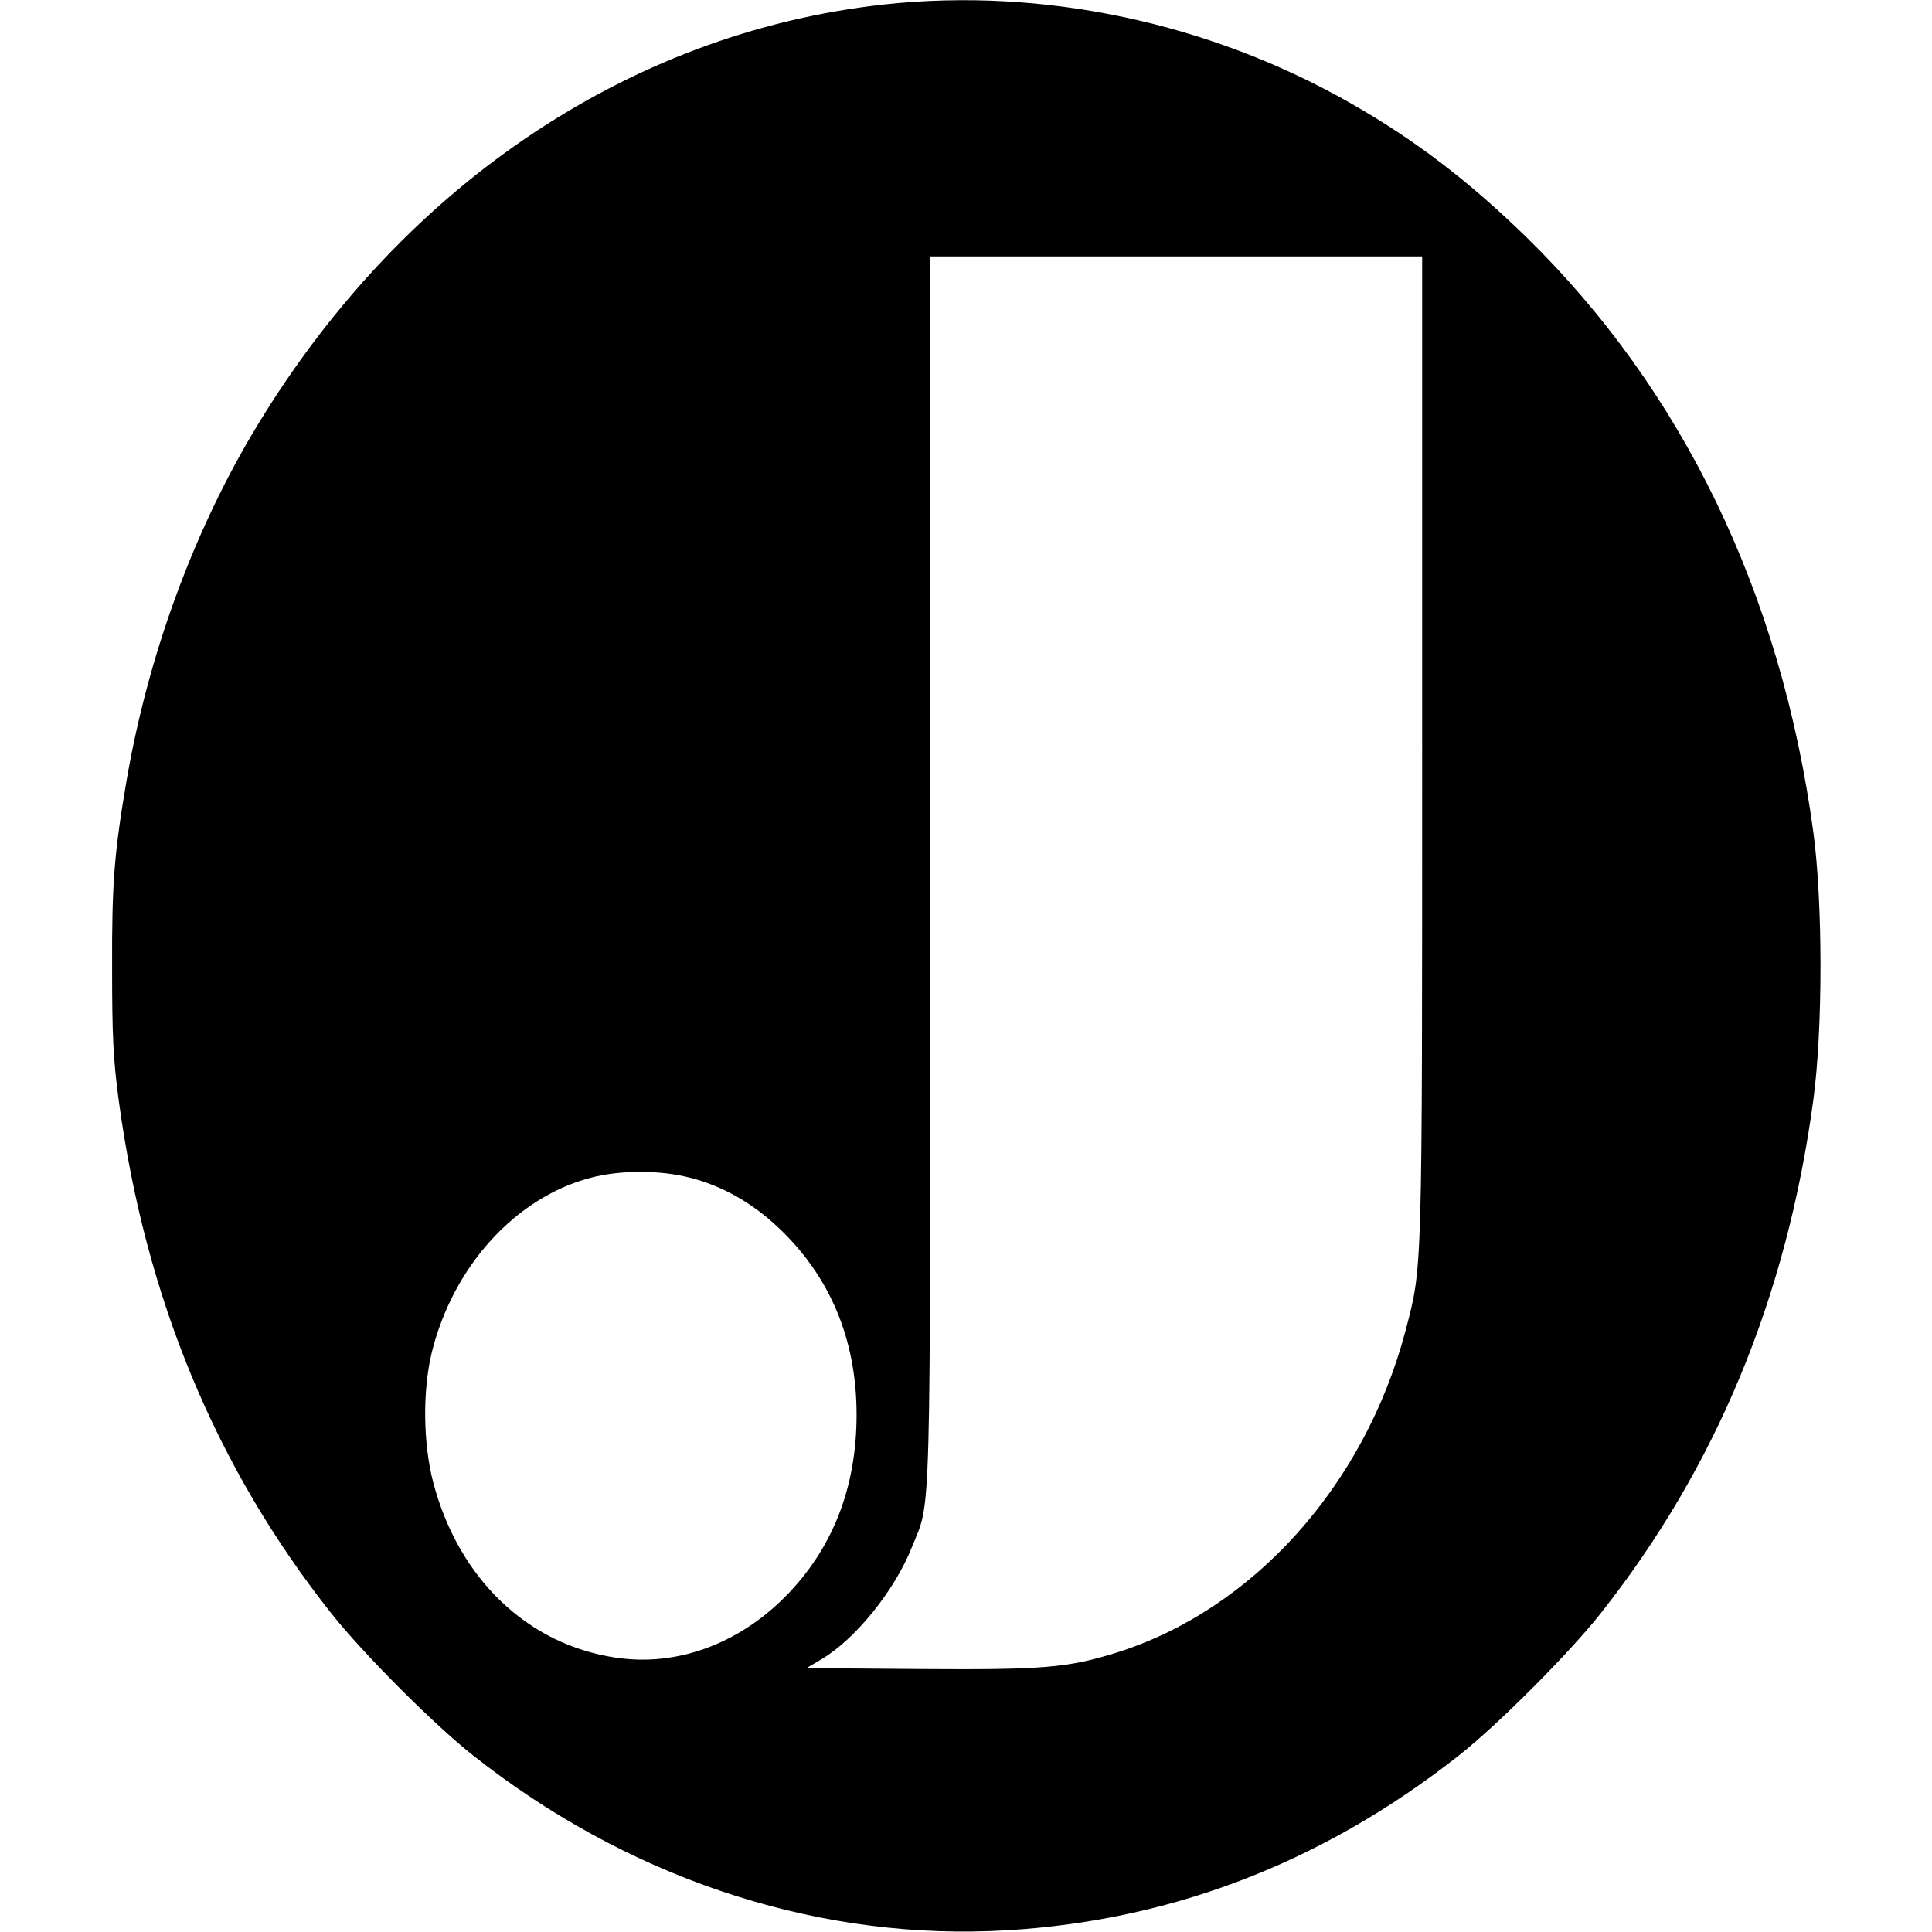 <?xml version="1.0" standalone="no"?>
<!DOCTYPE svg PUBLIC "-//W3C//DTD SVG 20010904//EN"
 "http://www.w3.org/TR/2001/REC-SVG-20010904/DTD/svg10.dtd">
<svg version="1.0" xmlns="http://www.w3.org/2000/svg"
 width="648pt" height="648pt" viewBox="0 0 648 648"
 preserveAspectRatio="xMidYMid meet">
<g transform="translate(0,648) scale(0.1,-0.1)"
fill="#000000" stroke="none">
<path d="M2965 6465 c-865 -95 -1637 -622 -2124 -1449 -199 -339 -345 -741
-416 -1151 -42 -246 -50 -347 -49 -635 0 -225 4 -304 22 -439 89 -662 325
-1232 713 -1722 105 -133 344 -373 476 -477 510 -403 1122 -611 1733 -589 577
22 1105 220 1573 589 132 104 371 344 476 477 387 490 624 1060 713 1722 32
236 32 662 0 898 -108 800 -438 1483 -964 1997 -190 185 -368 322 -583 445
-476 273 -1036 392 -1570 334z m1805 -2492 c0 -1792 1 -1738 -56 -1957 -137
-518 -511 -935 -969 -1079 -164 -51 -246 -58 -660 -55 l-380 3 49 29 c114 67
247 231 305 378 65 162 61 21 61 2278 l0 2050 825 0 825 0 0 -1647z m-2456
-1443 c107 -27 205 -82 293 -164 176 -164 266 -377 266 -631 0 -245 -81 -451
-240 -611 -158 -159 -364 -234 -566 -204 -297 43 -529 265 -614 588 -34 131
-36 306 -5 435 71 289 281 521 534 587 99 26 232 26 332 0z"/>
</g>
</svg>
